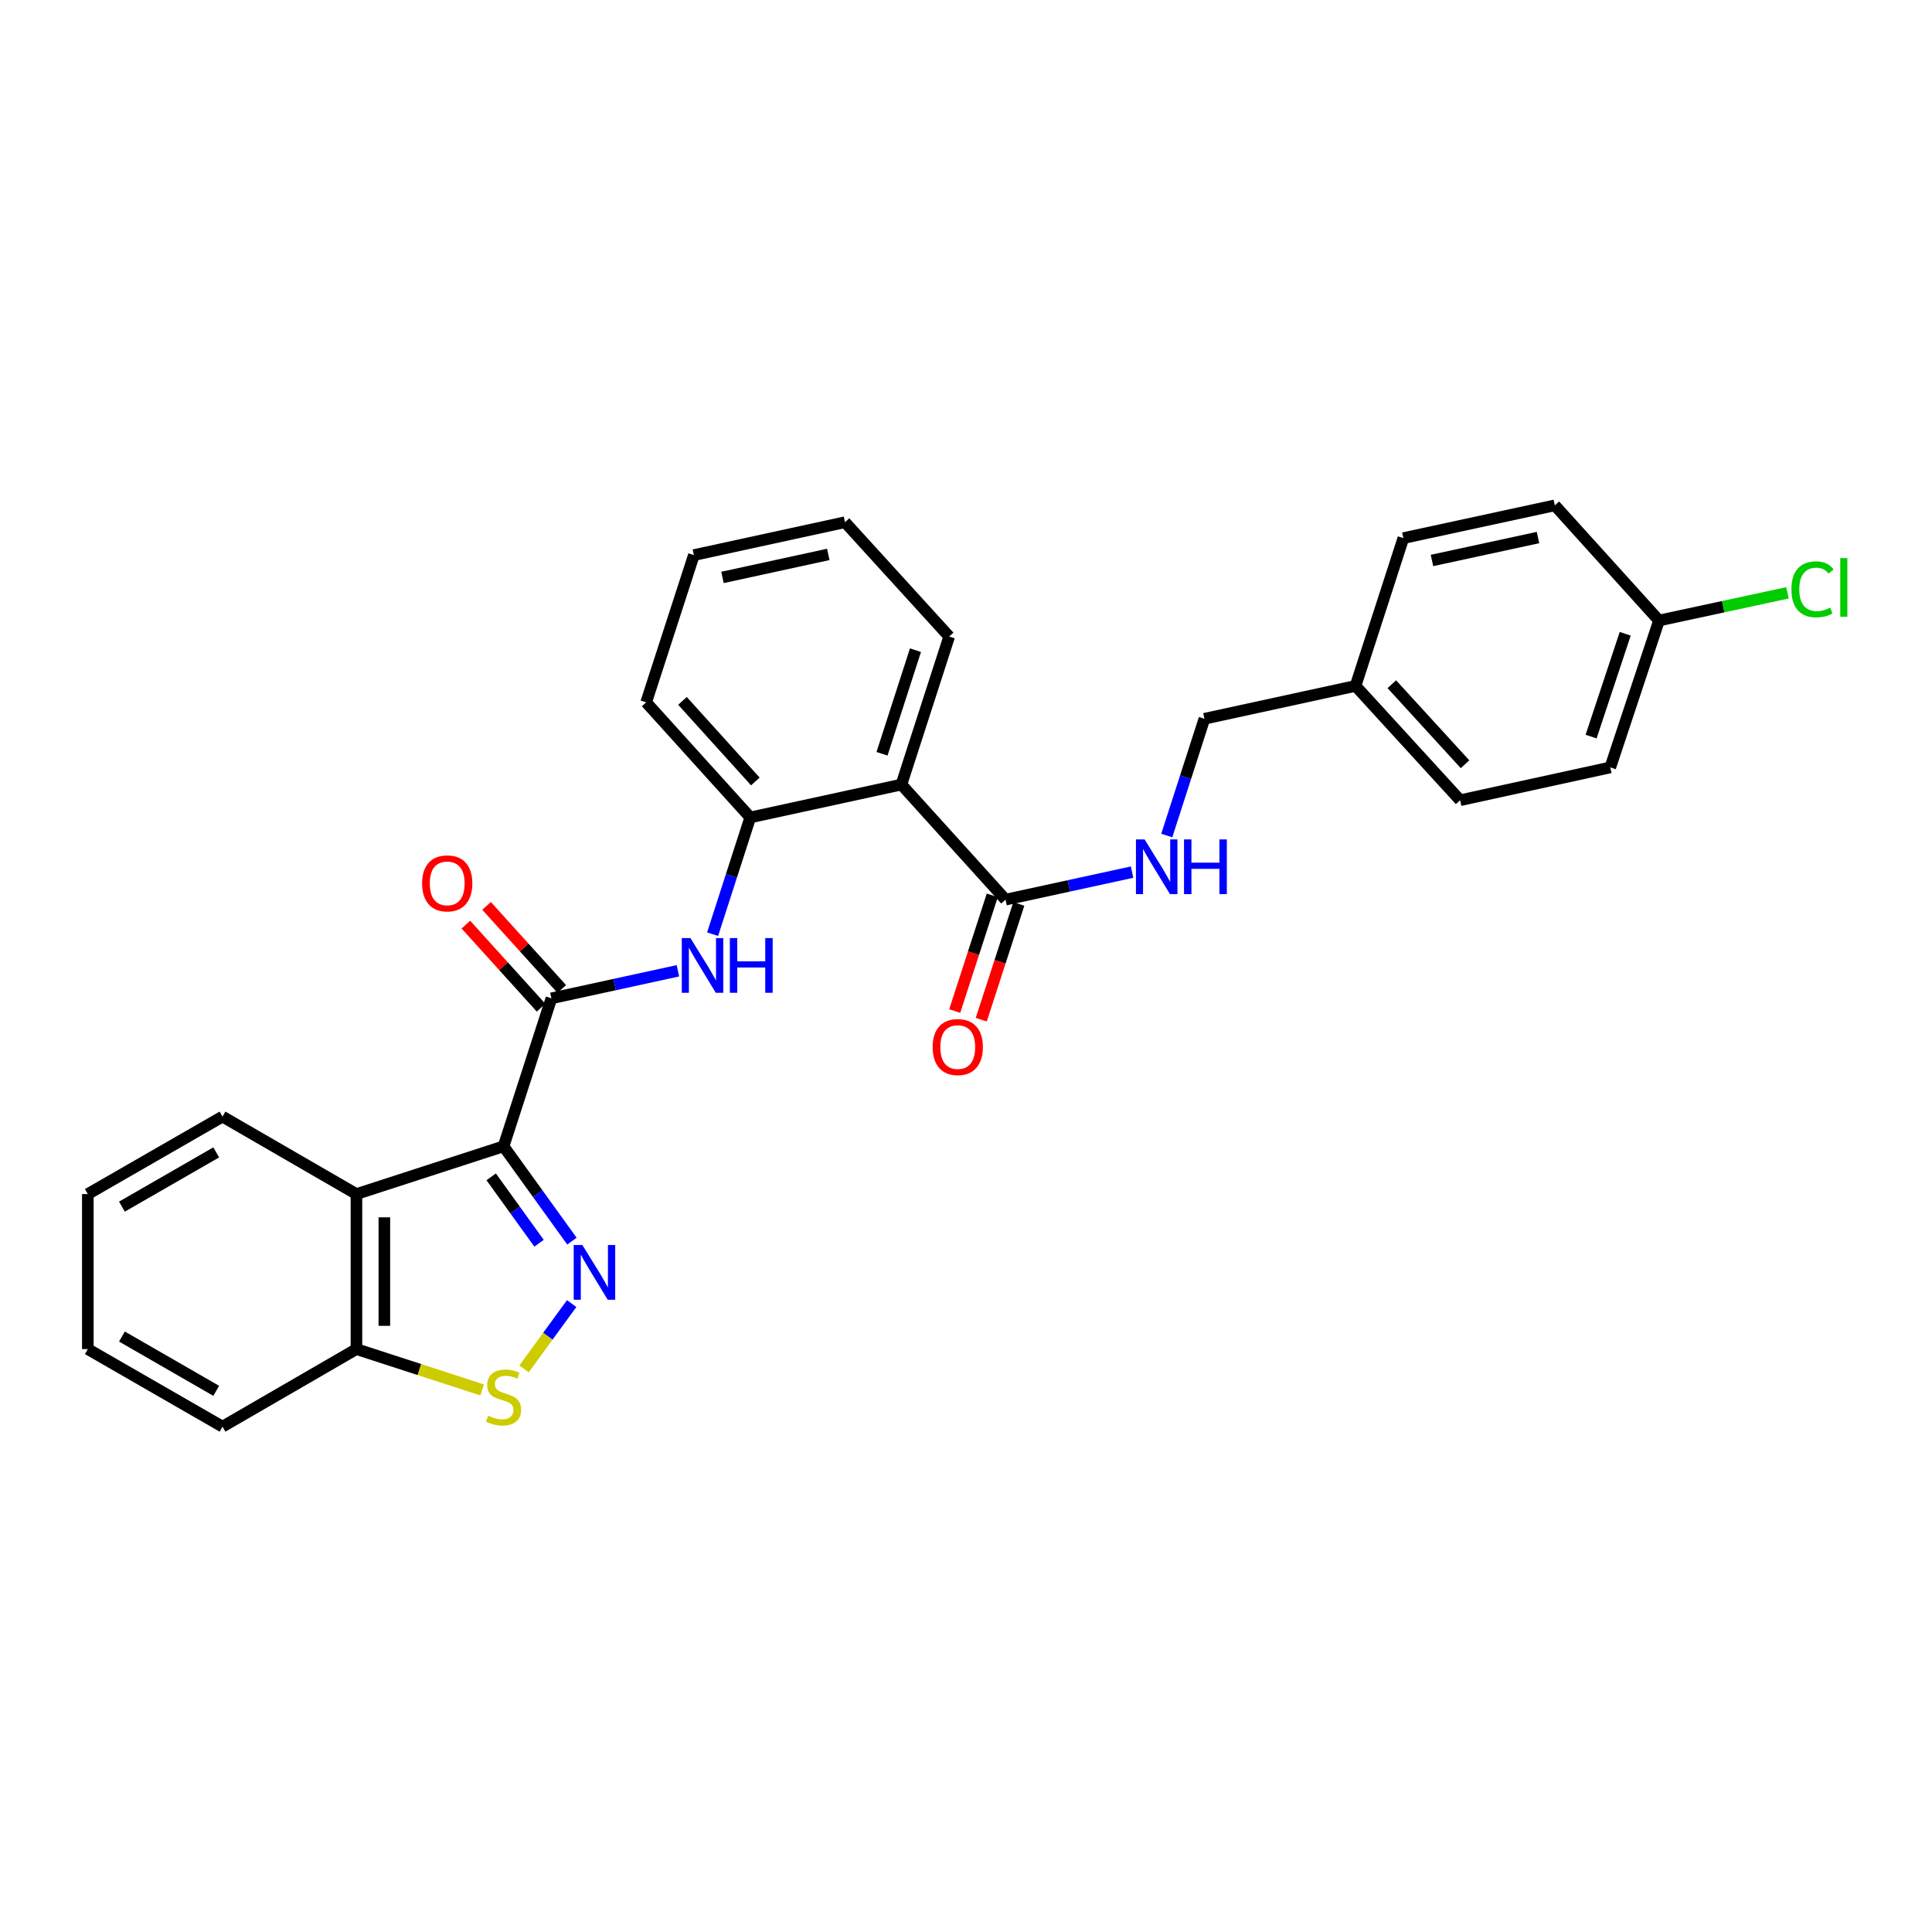 <?xml version='1.0' encoding='iso-8859-1'?>
<svg version='1.1' baseProfile='full'
              xmlns='http://www.w3.org/2000/svg'
                      xmlns:rdkit='http://www.rdkit.org/xml'
                      xmlns:xlink='http://www.w3.org/1999/xlink'
                  xml:space='preserve'
width='1000px' height='1000px' viewBox='0 0 1000 1000'>
<!-- END OF HEADER -->
<rect style='opacity:1.0;fill:#FFFFFF;stroke:none' width='1000' height='1000' x='0' y='0'> </rect>
<path class='bond-19' d='M 260.649,593.327 L 278.339,617.866' style='fill:none;fill-rule:evenodd;stroke:#000000;stroke-width:6px;stroke-linecap:butt;stroke-linejoin:miter;stroke-opacity:1' />
<path class='bond-19' d='M 278.339,617.866 L 296.028,642.406' style='fill:none;fill-rule:evenodd;stroke:#0000FF;stroke-width:6px;stroke-linecap:butt;stroke-linejoin:miter;stroke-opacity:1' />
<path class='bond-19' d='M 254.239,609.134 L 266.622,626.312' style='fill:none;fill-rule:evenodd;stroke:#000000;stroke-width:6px;stroke-linecap:butt;stroke-linejoin:miter;stroke-opacity:1' />
<path class='bond-19' d='M 266.622,626.312 L 279.005,643.49' style='fill:none;fill-rule:evenodd;stroke:#0000FF;stroke-width:6px;stroke-linecap:butt;stroke-linejoin:miter;stroke-opacity:1' />
<path class='bond-21' d='M 260.649,593.327 L 285.411,516.738' style='fill:none;fill-rule:evenodd;stroke:#000000;stroke-width:6px;stroke-linecap:butt;stroke-linejoin:miter;stroke-opacity:1' />
<path class='bond-23' d='M 260.649,593.327 L 184.493,618.048' style='fill:none;fill-rule:evenodd;stroke:#000000;stroke-width:6px;stroke-linecap:butt;stroke-linejoin:miter;stroke-opacity:1' />
<path class='bond-25' d='M 295.896,674.732 L 283.56,691.637' style='fill:none;fill-rule:evenodd;stroke:#0000FF;stroke-width:6px;stroke-linecap:butt;stroke-linejoin:miter;stroke-opacity:1' />
<path class='bond-25' d='M 283.56,691.637 L 271.224,708.542' style='fill:none;fill-rule:evenodd;stroke:#CCCC00;stroke-width:6px;stroke-linecap:butt;stroke-linejoin:miter;stroke-opacity:1' />
<path class='bond-4' d='M 290.765,511.892 L 271.305,490.391' style='fill:none;fill-rule:evenodd;stroke:#000000;stroke-width:6px;stroke-linecap:butt;stroke-linejoin:miter;stroke-opacity:1' />
<path class='bond-4' d='M 271.305,490.391 L 251.845,468.89' style='fill:none;fill-rule:evenodd;stroke:#FF0000;stroke-width:6px;stroke-linecap:butt;stroke-linejoin:miter;stroke-opacity:1' />
<path class='bond-4' d='M 280.056,521.584 L 260.597,500.083' style='fill:none;fill-rule:evenodd;stroke:#000000;stroke-width:6px;stroke-linecap:butt;stroke-linejoin:miter;stroke-opacity:1' />
<path class='bond-4' d='M 260.597,500.083 L 241.137,478.582' style='fill:none;fill-rule:evenodd;stroke:#FF0000;stroke-width:6px;stroke-linecap:butt;stroke-linejoin:miter;stroke-opacity:1' />
<path class='bond-30' d='M 285.411,516.738 L 318.149,509.608' style='fill:none;fill-rule:evenodd;stroke:#000000;stroke-width:6px;stroke-linecap:butt;stroke-linejoin:miter;stroke-opacity:1' />
<path class='bond-30' d='M 318.149,509.608 L 350.887,502.478' style='fill:none;fill-rule:evenodd;stroke:#0000FF;stroke-width:6px;stroke-linecap:butt;stroke-linejoin:miter;stroke-opacity:1' />
<path class='bond-2' d='M 184.493,618.048 L 184.493,698.288' style='fill:none;fill-rule:evenodd;stroke:#000000;stroke-width:6px;stroke-linecap:butt;stroke-linejoin:miter;stroke-opacity:1' />
<path class='bond-2' d='M 198.937,630.084 L 198.937,686.252' style='fill:none;fill-rule:evenodd;stroke:#000000;stroke-width:6px;stroke-linecap:butt;stroke-linejoin:miter;stroke-opacity:1' />
<path class='bond-8' d='M 184.493,618.048 L 115.167,577.945' style='fill:none;fill-rule:evenodd;stroke:#000000;stroke-width:6px;stroke-linecap:butt;stroke-linejoin:miter;stroke-opacity:1' />
<path class='bond-15' d='M 249.567,719.433 L 217.03,708.86' style='fill:none;fill-rule:evenodd;stroke:#CCCC00;stroke-width:6px;stroke-linecap:butt;stroke-linejoin:miter;stroke-opacity:1' />
<path class='bond-15' d='M 217.03,708.86 L 184.493,698.288' style='fill:none;fill-rule:evenodd;stroke:#000000;stroke-width:6px;stroke-linecap:butt;stroke-linejoin:miter;stroke-opacity:1' />
<path class='bond-0' d='M 466.559,406.088 L 520.464,465.658' style='fill:none;fill-rule:evenodd;stroke:#000000;stroke-width:6px;stroke-linecap:butt;stroke-linejoin:miter;stroke-opacity:1' />
<path class='bond-7' d='M 466.559,406.088 L 491.297,329.483' style='fill:none;fill-rule:evenodd;stroke:#000000;stroke-width:6px;stroke-linecap:butt;stroke-linejoin:miter;stroke-opacity:1' />
<path class='bond-7' d='M 456.526,390.159 L 473.842,336.535' style='fill:none;fill-rule:evenodd;stroke:#000000;stroke-width:6px;stroke-linecap:butt;stroke-linejoin:miter;stroke-opacity:1' />
<path class='bond-27' d='M 466.559,406.088 L 388.334,423.107' style='fill:none;fill-rule:evenodd;stroke:#000000;stroke-width:6px;stroke-linecap:butt;stroke-linejoin:miter;stroke-opacity:1' />
<path class='bond-1' d='M 368.844,483.531 L 378.589,453.319' style='fill:none;fill-rule:evenodd;stroke:#0000FF;stroke-width:6px;stroke-linecap:butt;stroke-linejoin:miter;stroke-opacity:1' />
<path class='bond-1' d='M 378.589,453.319 L 388.334,423.107' style='fill:none;fill-rule:evenodd;stroke:#000000;stroke-width:6px;stroke-linecap:butt;stroke-linejoin:miter;stroke-opacity:1' />
<path class='bond-3' d='M 520.464,465.658 L 553.214,458.534' style='fill:none;fill-rule:evenodd;stroke:#000000;stroke-width:6px;stroke-linecap:butt;stroke-linejoin:miter;stroke-opacity:1' />
<path class='bond-3' d='M 553.214,458.534 L 585.964,451.41' style='fill:none;fill-rule:evenodd;stroke:#0000FF;stroke-width:6px;stroke-linecap:butt;stroke-linejoin:miter;stroke-opacity:1' />
<path class='bond-5' d='M 513.595,463.429 L 503.878,493.377' style='fill:none;fill-rule:evenodd;stroke:#000000;stroke-width:6px;stroke-linecap:butt;stroke-linejoin:miter;stroke-opacity:1' />
<path class='bond-5' d='M 503.878,493.377 L 494.161,523.325' style='fill:none;fill-rule:evenodd;stroke:#FF0000;stroke-width:6px;stroke-linecap:butt;stroke-linejoin:miter;stroke-opacity:1' />
<path class='bond-5' d='M 527.333,467.886 L 517.616,497.834' style='fill:none;fill-rule:evenodd;stroke:#000000;stroke-width:6px;stroke-linecap:butt;stroke-linejoin:miter;stroke-opacity:1' />
<path class='bond-5' d='M 517.616,497.834 L 507.9,527.782' style='fill:none;fill-rule:evenodd;stroke:#FF0000;stroke-width:6px;stroke-linecap:butt;stroke-linejoin:miter;stroke-opacity:1' />
<path class='bond-9' d='M 388.334,423.107 L 334.453,363.529' style='fill:none;fill-rule:evenodd;stroke:#000000;stroke-width:6px;stroke-linecap:butt;stroke-linejoin:miter;stroke-opacity:1' />
<path class='bond-9' d='M 390.964,404.482 L 353.247,362.778' style='fill:none;fill-rule:evenodd;stroke:#000000;stroke-width:6px;stroke-linecap:butt;stroke-linejoin:miter;stroke-opacity:1' />
<path class='bond-10' d='M 184.493,698.288 L 115.167,738.432' style='fill:none;fill-rule:evenodd;stroke:#000000;stroke-width:6px;stroke-linecap:butt;stroke-linejoin:miter;stroke-opacity:1' />
<path class='bond-6' d='M 603.92,432.467 L 613.662,402.25' style='fill:none;fill-rule:evenodd;stroke:#0000FF;stroke-width:6px;stroke-linecap:butt;stroke-linejoin:miter;stroke-opacity:1' />
<path class='bond-6' d='M 613.662,402.25 L 623.403,372.034' style='fill:none;fill-rule:evenodd;stroke:#000000;stroke-width:6px;stroke-linecap:butt;stroke-linejoin:miter;stroke-opacity:1' />
<path class='bond-18' d='M 623.403,372.034 L 701.629,355.023' style='fill:none;fill-rule:evenodd;stroke:#000000;stroke-width:6px;stroke-linecap:butt;stroke-linejoin:miter;stroke-opacity:1' />
<path class='bond-17' d='M 491.297,329.483 L 437.376,270.298' style='fill:none;fill-rule:evenodd;stroke:#000000;stroke-width:6px;stroke-linecap:butt;stroke-linejoin:miter;stroke-opacity:1' />
<path class='bond-12' d='M 115.167,577.945 L 45.455,618.048' style='fill:none;fill-rule:evenodd;stroke:#000000;stroke-width:6px;stroke-linecap:butt;stroke-linejoin:miter;stroke-opacity:1' />
<path class='bond-12' d='M 111.912,596.479 L 63.113,624.552' style='fill:none;fill-rule:evenodd;stroke:#000000;stroke-width:6px;stroke-linecap:butt;stroke-linejoin:miter;stroke-opacity:1' />
<path class='bond-13' d='M 334.453,363.529 L 359.151,287.317' style='fill:none;fill-rule:evenodd;stroke:#000000;stroke-width:6px;stroke-linecap:butt;stroke-linejoin:miter;stroke-opacity:1' />
<path class='bond-16' d='M 115.167,738.432 L 45.455,698.288' style='fill:none;fill-rule:evenodd;stroke:#000000;stroke-width:6px;stroke-linecap:butt;stroke-linejoin:miter;stroke-opacity:1' />
<path class='bond-16' d='M 111.917,719.894 L 63.119,691.793' style='fill:none;fill-rule:evenodd;stroke:#000000;stroke-width:6px;stroke-linecap:butt;stroke-linejoin:miter;stroke-opacity:1' />
<path class='bond-11' d='M 437.376,270.298 L 359.151,287.317' style='fill:none;fill-rule:evenodd;stroke:#000000;stroke-width:6px;stroke-linecap:butt;stroke-linejoin:miter;stroke-opacity:1' />
<path class='bond-11' d='M 428.713,286.964 L 373.955,298.877' style='fill:none;fill-rule:evenodd;stroke:#000000;stroke-width:6px;stroke-linecap:butt;stroke-linejoin:miter;stroke-opacity:1' />
<path class='bond-14' d='M 45.455,618.048 L 45.455,698.288' style='fill:none;fill-rule:evenodd;stroke:#000000;stroke-width:6px;stroke-linecap:butt;stroke-linejoin:miter;stroke-opacity:1' />
<path class='bond-20' d='M 701.629,355.023 L 755.758,414.2' style='fill:none;fill-rule:evenodd;stroke:#000000;stroke-width:6px;stroke-linecap:butt;stroke-linejoin:miter;stroke-opacity:1' />
<path class='bond-20' d='M 720.405,354.152 L 758.296,395.575' style='fill:none;fill-rule:evenodd;stroke:#000000;stroke-width:6px;stroke-linecap:butt;stroke-linejoin:miter;stroke-opacity:1' />
<path class='bond-29' d='M 701.629,355.023 L 726.375,278.531' style='fill:none;fill-rule:evenodd;stroke:#000000;stroke-width:6px;stroke-linecap:butt;stroke-linejoin:miter;stroke-opacity:1' />
<path class='bond-22' d='M 755.758,414.2 L 833.478,397.213' style='fill:none;fill-rule:evenodd;stroke:#000000;stroke-width:6px;stroke-linecap:butt;stroke-linejoin:miter;stroke-opacity:1' />
<path class='bond-24' d='M 833.478,397.213 L 858.698,321.178' style='fill:none;fill-rule:evenodd;stroke:#000000;stroke-width:6px;stroke-linecap:butt;stroke-linejoin:miter;stroke-opacity:1' />
<path class='bond-24' d='M 823.552,381.261 L 841.206,328.037' style='fill:none;fill-rule:evenodd;stroke:#000000;stroke-width:6px;stroke-linecap:butt;stroke-linejoin:miter;stroke-opacity:1' />
<path class='bond-26' d='M 858.698,321.178 L 804.777,261.568' style='fill:none;fill-rule:evenodd;stroke:#000000;stroke-width:6px;stroke-linecap:butt;stroke-linejoin:miter;stroke-opacity:1' />
<path class='bond-31' d='M 858.698,321.178 L 891.948,314.012' style='fill:none;fill-rule:evenodd;stroke:#000000;stroke-width:6px;stroke-linecap:butt;stroke-linejoin:miter;stroke-opacity:1' />
<path class='bond-31' d='M 891.948,314.012 L 925.199,306.847' style='fill:none;fill-rule:evenodd;stroke:#00CC00;stroke-width:6px;stroke-linecap:butt;stroke-linejoin:miter;stroke-opacity:1' />
<path class='bond-28' d='M 804.777,261.568 L 726.375,278.531' style='fill:none;fill-rule:evenodd;stroke:#000000;stroke-width:6px;stroke-linecap:butt;stroke-linejoin:miter;stroke-opacity:1' />
<path class='bond-28' d='M 796.071,278.229 L 741.189,290.103' style='fill:none;fill-rule:evenodd;stroke:#000000;stroke-width:6px;stroke-linecap:butt;stroke-linejoin:miter;stroke-opacity:1' />
<path  class='atom-1' d='M 301.425 644.417
L 310.705 659.417
Q 311.625 660.897, 313.105 663.577
Q 314.585 666.257, 314.665 666.417
L 314.665 644.417
L 318.425 644.417
L 318.425 672.737
L 314.545 672.737
L 304.585 656.337
Q 303.425 654.417, 302.185 652.217
Q 300.985 650.017, 300.625 649.337
L 300.625 672.737
L 296.945 672.737
L 296.945 644.417
L 301.425 644.417
' fill='#0000FF'/>
<path  class='atom-4' d='M 252.649 732.754
Q 252.969 732.874, 254.289 733.434
Q 255.609 733.994, 257.049 734.354
Q 258.529 734.674, 259.969 734.674
Q 262.649 734.674, 264.209 733.394
Q 265.769 732.074, 265.769 729.794
Q 265.769 728.234, 264.969 727.274
Q 264.209 726.314, 263.009 725.794
Q 261.809 725.274, 259.809 724.674
Q 257.289 723.914, 255.769 723.194
Q 254.289 722.474, 253.209 720.954
Q 252.169 719.434, 252.169 716.874
Q 252.169 713.314, 254.569 711.114
Q 257.009 708.914, 261.809 708.914
Q 265.089 708.914, 268.809 710.474
L 267.889 713.554
Q 264.489 712.154, 261.929 712.154
Q 259.169 712.154, 257.649 713.314
Q 256.129 714.434, 256.169 716.394
Q 256.169 717.914, 256.929 718.834
Q 257.729 719.754, 258.849 720.274
Q 260.009 720.794, 261.929 721.394
Q 264.489 722.194, 266.009 722.994
Q 267.529 723.794, 268.609 725.434
Q 269.729 727.034, 269.729 729.794
Q 269.729 733.714, 267.089 735.834
Q 264.489 737.914, 260.129 737.914
Q 257.609 737.914, 255.689 737.354
Q 253.809 736.834, 251.569 735.914
L 252.649 732.754
' fill='#CCCC00'/>
<path  class='atom-6' d='M 357.368 485.543
L 366.648 500.543
Q 367.568 502.023, 369.048 504.703
Q 370.528 507.383, 370.608 507.543
L 370.608 485.543
L 374.368 485.543
L 374.368 513.863
L 370.488 513.863
L 360.528 497.463
Q 359.368 495.543, 358.128 493.343
Q 356.928 491.143, 356.568 490.463
L 356.568 513.863
L 352.888 513.863
L 352.888 485.543
L 357.368 485.543
' fill='#0000FF'/>
<path  class='atom-6' d='M 377.768 485.543
L 381.608 485.543
L 381.608 497.583
L 396.088 497.583
L 396.088 485.543
L 399.928 485.543
L 399.928 513.863
L 396.088 513.863
L 396.088 500.783
L 381.608 500.783
L 381.608 513.863
L 377.768 513.863
L 377.768 485.543
' fill='#0000FF'/>
<path  class='atom-10' d='M 592.446 434.479
L 601.726 449.479
Q 602.646 450.959, 604.126 453.639
Q 605.606 456.319, 605.686 456.479
L 605.686 434.479
L 609.446 434.479
L 609.446 462.799
L 605.566 462.799
L 595.606 446.399
Q 594.446 444.479, 593.206 442.279
Q 592.006 440.079, 591.646 439.399
L 591.646 462.799
L 587.966 462.799
L 587.966 434.479
L 592.446 434.479
' fill='#0000FF'/>
<path  class='atom-10' d='M 612.846 434.479
L 616.686 434.479
L 616.686 446.519
L 631.166 446.519
L 631.166 434.479
L 635.006 434.479
L 635.006 462.799
L 631.166 462.799
L 631.166 449.719
L 616.686 449.719
L 616.686 462.799
L 612.846 462.799
L 612.846 434.479
' fill='#0000FF'/>
<path  class='atom-11' d='M 218.482 457.232
Q 218.482 450.432, 221.842 446.632
Q 225.202 442.832, 231.482 442.832
Q 237.762 442.832, 241.122 446.632
Q 244.482 450.432, 244.482 457.232
Q 244.482 464.112, 241.082 468.032
Q 237.682 471.912, 231.482 471.912
Q 225.242 471.912, 221.842 468.032
Q 218.482 464.152, 218.482 457.232
M 231.482 468.712
Q 235.802 468.712, 238.122 465.832
Q 240.482 462.912, 240.482 457.232
Q 240.482 451.672, 238.122 448.872
Q 235.802 446.032, 231.482 446.032
Q 227.162 446.032, 224.802 448.832
Q 222.482 451.632, 222.482 457.232
Q 222.482 462.952, 224.802 465.832
Q 227.162 468.712, 231.482 468.712
' fill='#FF0000'/>
<path  class='atom-12' d='M 482.734 541.957
Q 482.734 535.157, 486.094 531.357
Q 489.454 527.557, 495.734 527.557
Q 502.014 527.557, 505.374 531.357
Q 508.734 535.157, 508.734 541.957
Q 508.734 548.837, 505.334 552.757
Q 501.934 556.637, 495.734 556.637
Q 489.494 556.637, 486.094 552.757
Q 482.734 548.877, 482.734 541.957
M 495.734 553.437
Q 500.054 553.437, 502.374 550.557
Q 504.734 547.637, 504.734 541.957
Q 504.734 536.397, 502.374 533.597
Q 500.054 530.757, 495.734 530.757
Q 491.414 530.757, 489.054 533.557
Q 486.734 536.357, 486.734 541.957
Q 486.734 547.677, 489.054 550.557
Q 491.414 553.437, 495.734 553.437
' fill='#FF0000'/>
<path  class='atom-28' d='M 927.231 305.035
Q 927.231 297.995, 930.511 294.315
Q 933.831 290.595, 940.111 290.595
Q 945.951 290.595, 949.071 294.715
L 946.431 296.875
Q 944.151 293.875, 940.111 293.875
Q 935.831 293.875, 933.551 296.755
Q 931.311 299.595, 931.311 305.035
Q 931.311 310.635, 933.631 313.515
Q 935.991 316.395, 940.551 316.395
Q 943.671 316.395, 947.311 314.515
L 948.431 317.515
Q 946.951 318.475, 944.711 319.035
Q 942.471 319.595, 939.991 319.595
Q 933.831 319.595, 930.511 315.835
Q 927.231 312.075, 927.231 305.035
' fill='#00CC00'/>
<path  class='atom-28' d='M 952.511 288.875
L 956.191 288.875
L 956.191 319.235
L 952.511 319.235
L 952.511 288.875
' fill='#00CC00'/>
</svg>
